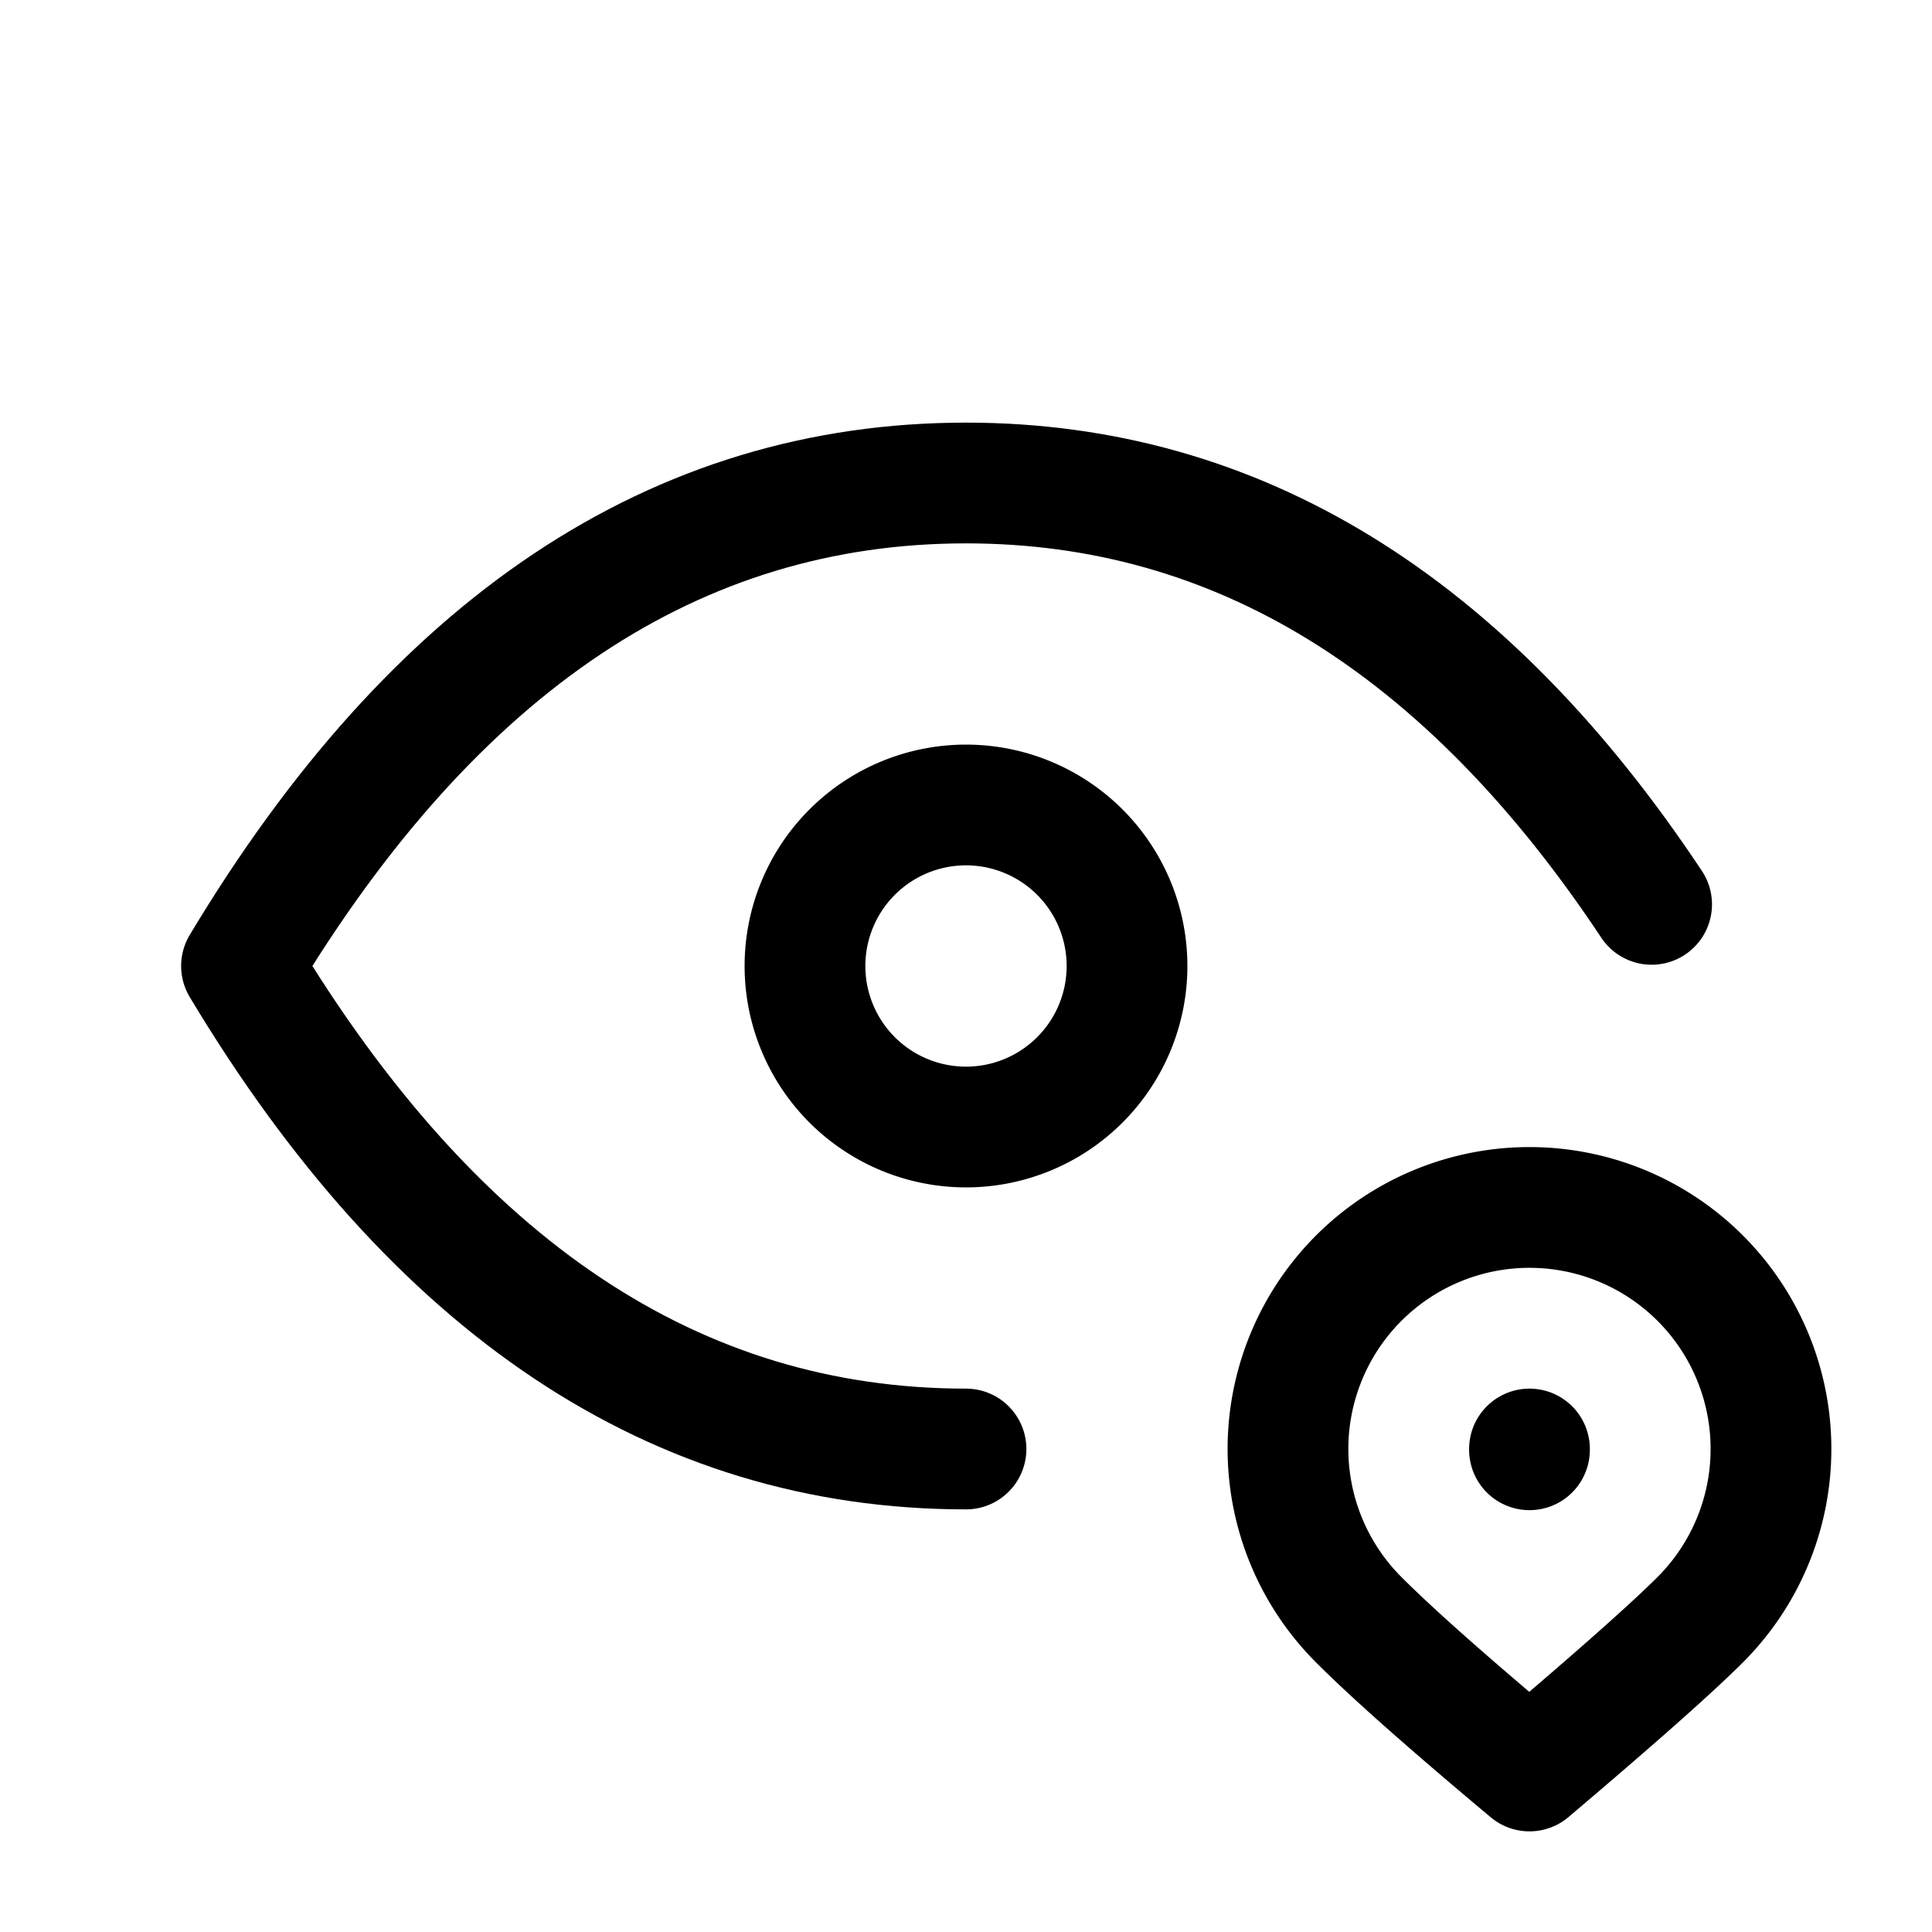 <svg id="Group_111" data-name="Group 111" xmlns="http://www.w3.org/2000/svg" width="32" height="32" viewBox="0 0 32 32">
  <path id="Path_322" data-name="Path 322" d="M0,0H32V32H0Z" fill="none"/>
  <path id="Path_323" data-name="Path 323" d="M10,12.667A2.667,2.667,0,1,0,12.667,10,2.667,2.667,0,0,0,10,12.667" transform="translate(3.333 3.333)" fill="none" stroke="#000" stroke-linecap="round" stroke-linejoin="round" stroke-width="2"/>
  <path id="Path_324" data-name="Path 324" d="M15,22Q7.8,22,3,14,7.8,6,15,6q6.724,0,11.356,6.979" transform="translate(1 2)" fill="none" stroke="#000" stroke-linecap="round" stroke-linejoin="round" stroke-width="2"/>
  <path id="Path_325" data-name="Path 325" d="M22.828,21.828a4,4,0,1,0-5.656,0q.836.838,2.828,2.505Q22.1,22.554,22.828,21.828Z" transform="translate(5.333 5)" fill="none" stroke="#000" stroke-linecap="round" stroke-linejoin="round" stroke-width="2"/>
  <path id="Path_326" data-name="Path 326" d="M19,18v.013" transform="translate(6.333 6)" fill="none" stroke="#000" stroke-linecap="round" stroke-linejoin="round" stroke-width="2"/>
</svg>

